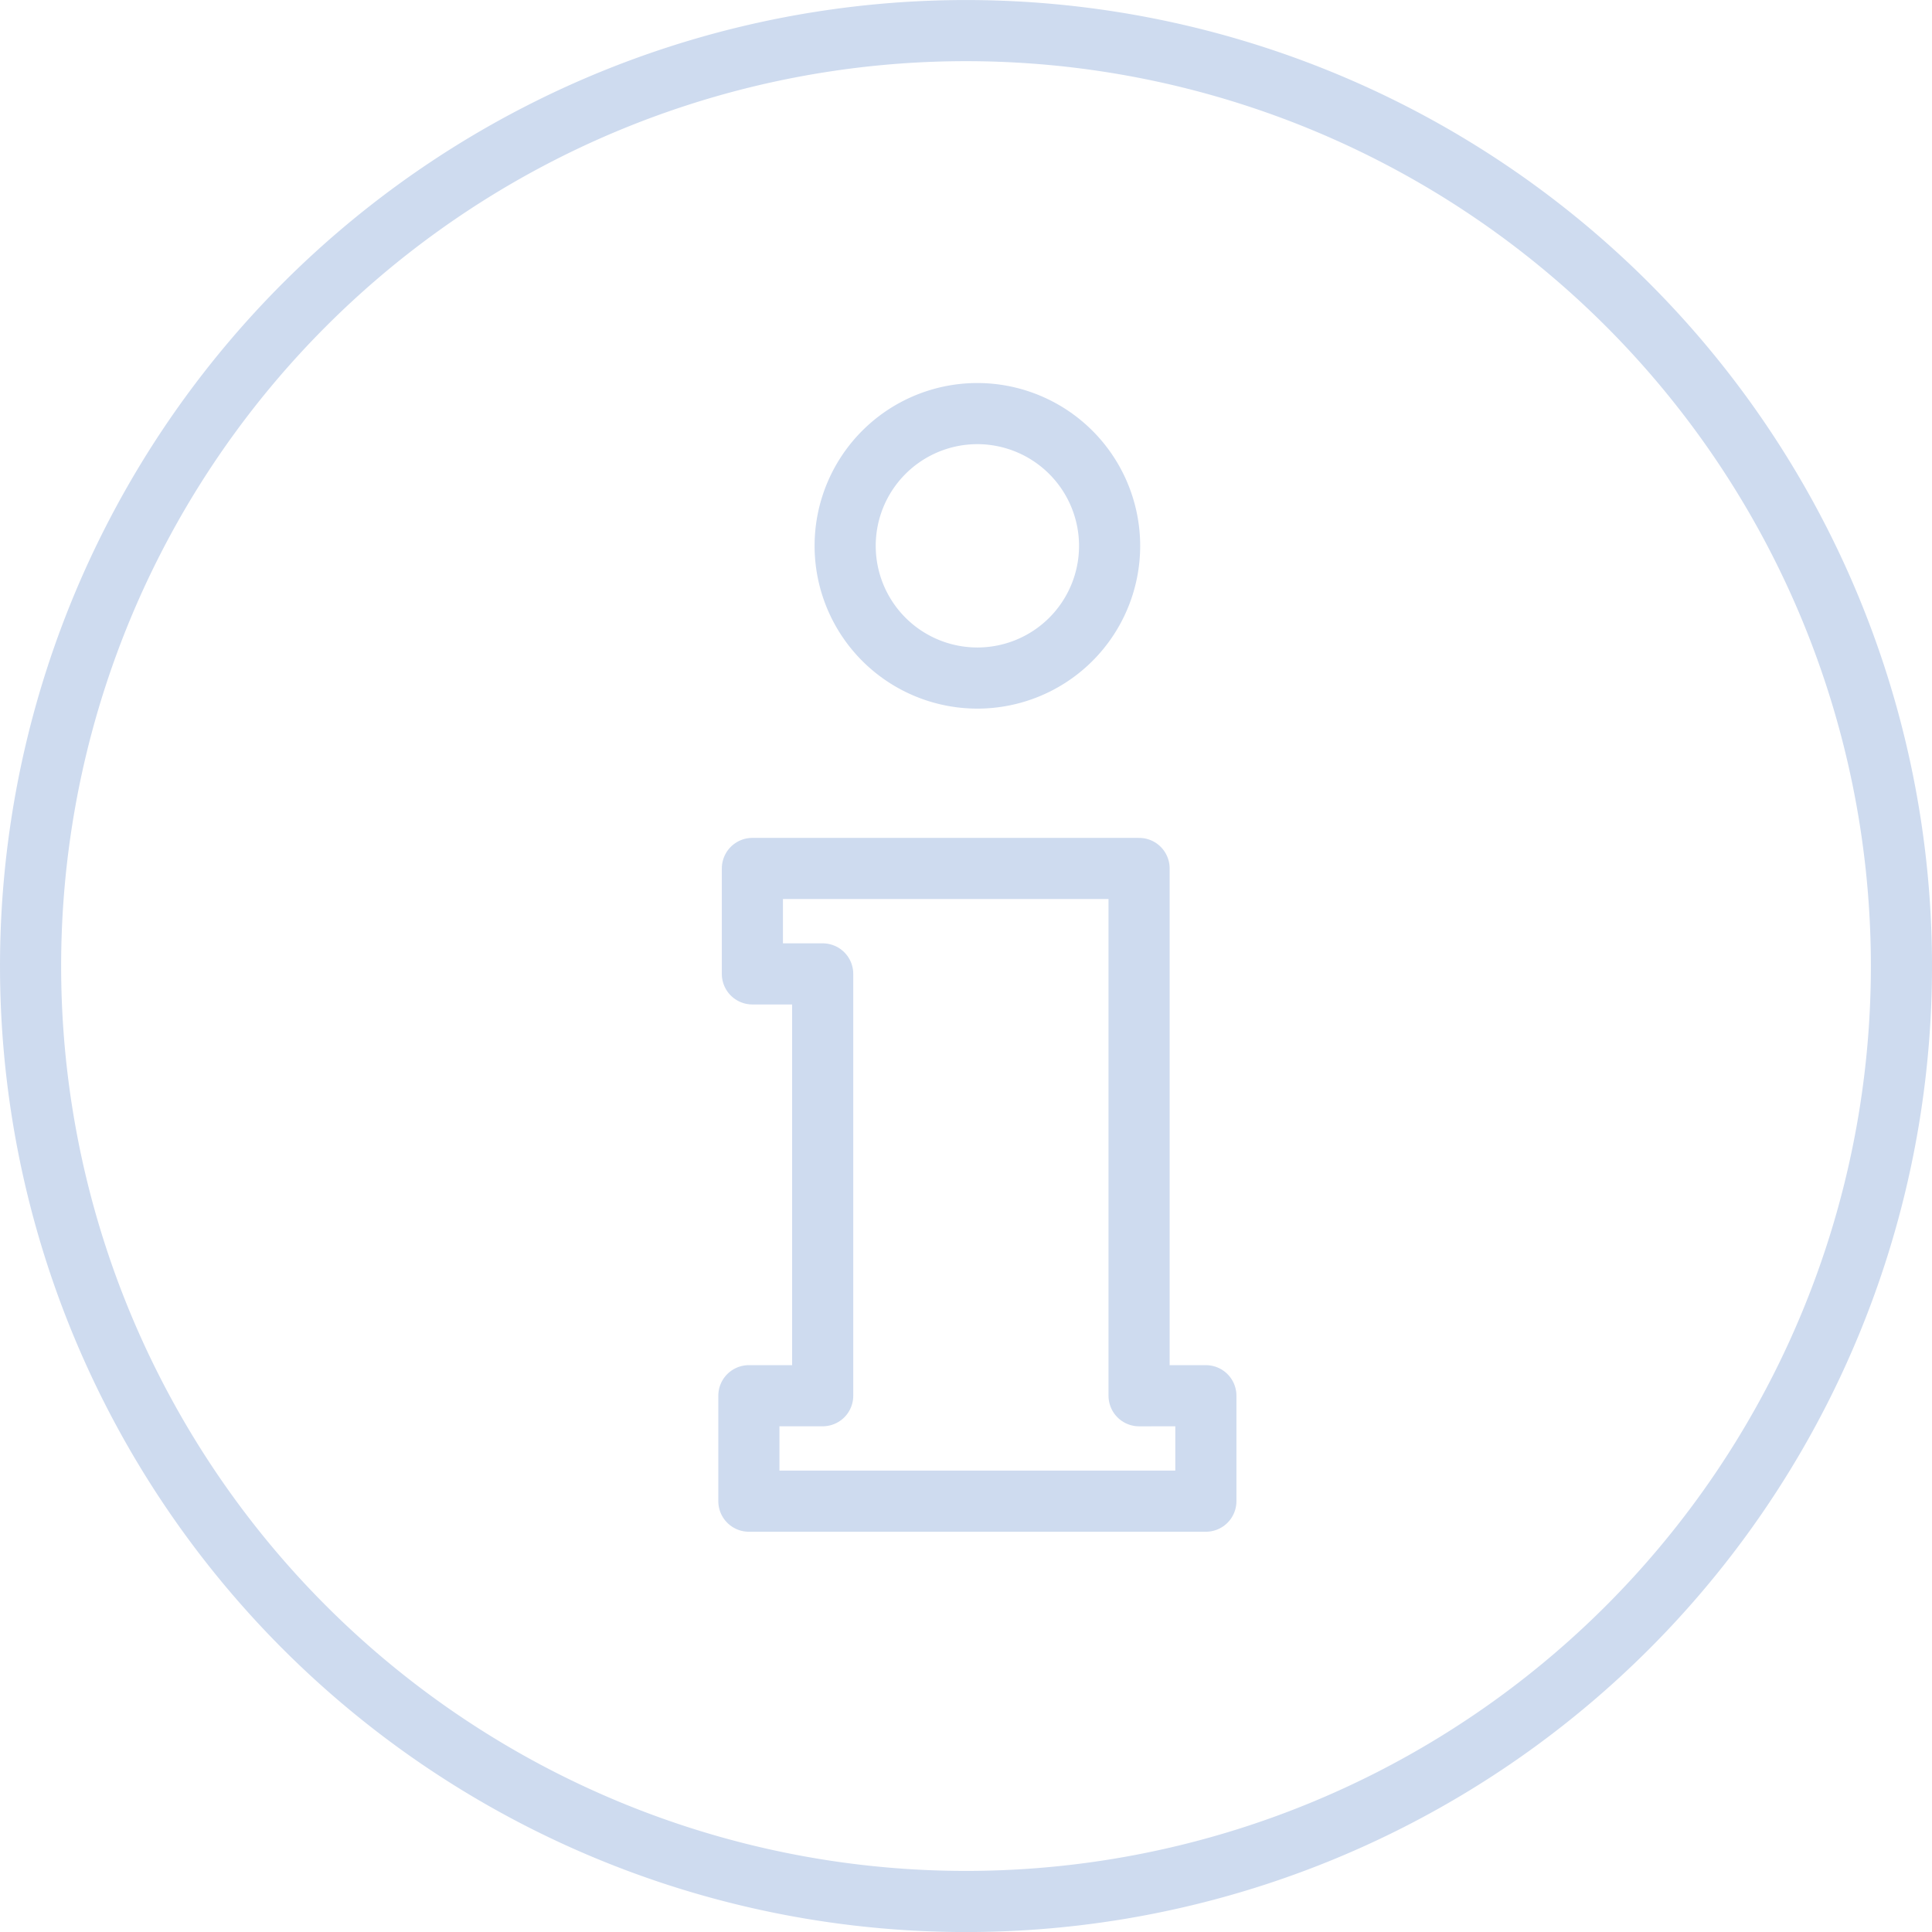 <svg xmlns="http://www.w3.org/2000/svg" width="63.207" height="63.207" viewBox="0 0 63.207 63.207">
  <g id="info_2_" data-name="info(2)" transform="translate(-2.483 -3.161)">
    <g id="Groupe_6" data-name="Groupe 6" transform="translate(3.598 3.598)">
      <g id="Groupe_5" data-name="Groupe 5">
        <path id="Tracé_2421" data-name="Tracé 2421" d="M55.841,55.841a30.6,30.6,0,1,1-43.28-43.28,30.6,30.6,0,1,1,43.28,43.28Z" transform="translate(-3.712 -3.033)" fill="none" stroke="#cedbef" stroke-width="2"/>
      </g>
    </g>
    <g id="Groupe_8" data-name="Groupe 8" transform="translate(26.983 31.573)">
      <g id="Groupe_7" data-name="Groupe 7" transform="translate(0 0)">
        <path id="Tracé_2422" data-name="Tracé 2422" d="M202.766,238.251V221H190.115v3.45h2.3v13.8H190v3.45h14.951v-3.45Z" transform="translate(-190 -221)" fill="none" stroke="#cedbef" stroke-linejoin="round" stroke-width="2"/>
      </g>
    </g>
    <g id="Groupe_10" data-name="Groupe 10" transform="translate(30.133 16.692)">
      <g id="Groupe_9" data-name="Groupe 9" transform="translate(0 0)">
        <path id="Tracé_2423" data-name="Tracé 2423" d="M215.326,101a4.326,4.326,0,1,0,4.326,4.326A4.331,4.331,0,0,0,215.326,101Z" transform="translate(-211 -101)" fill="none" stroke="#cedbef" stroke-linejoin="round" stroke-width="2"/>
      </g>
    </g>
  </g>
</svg>
